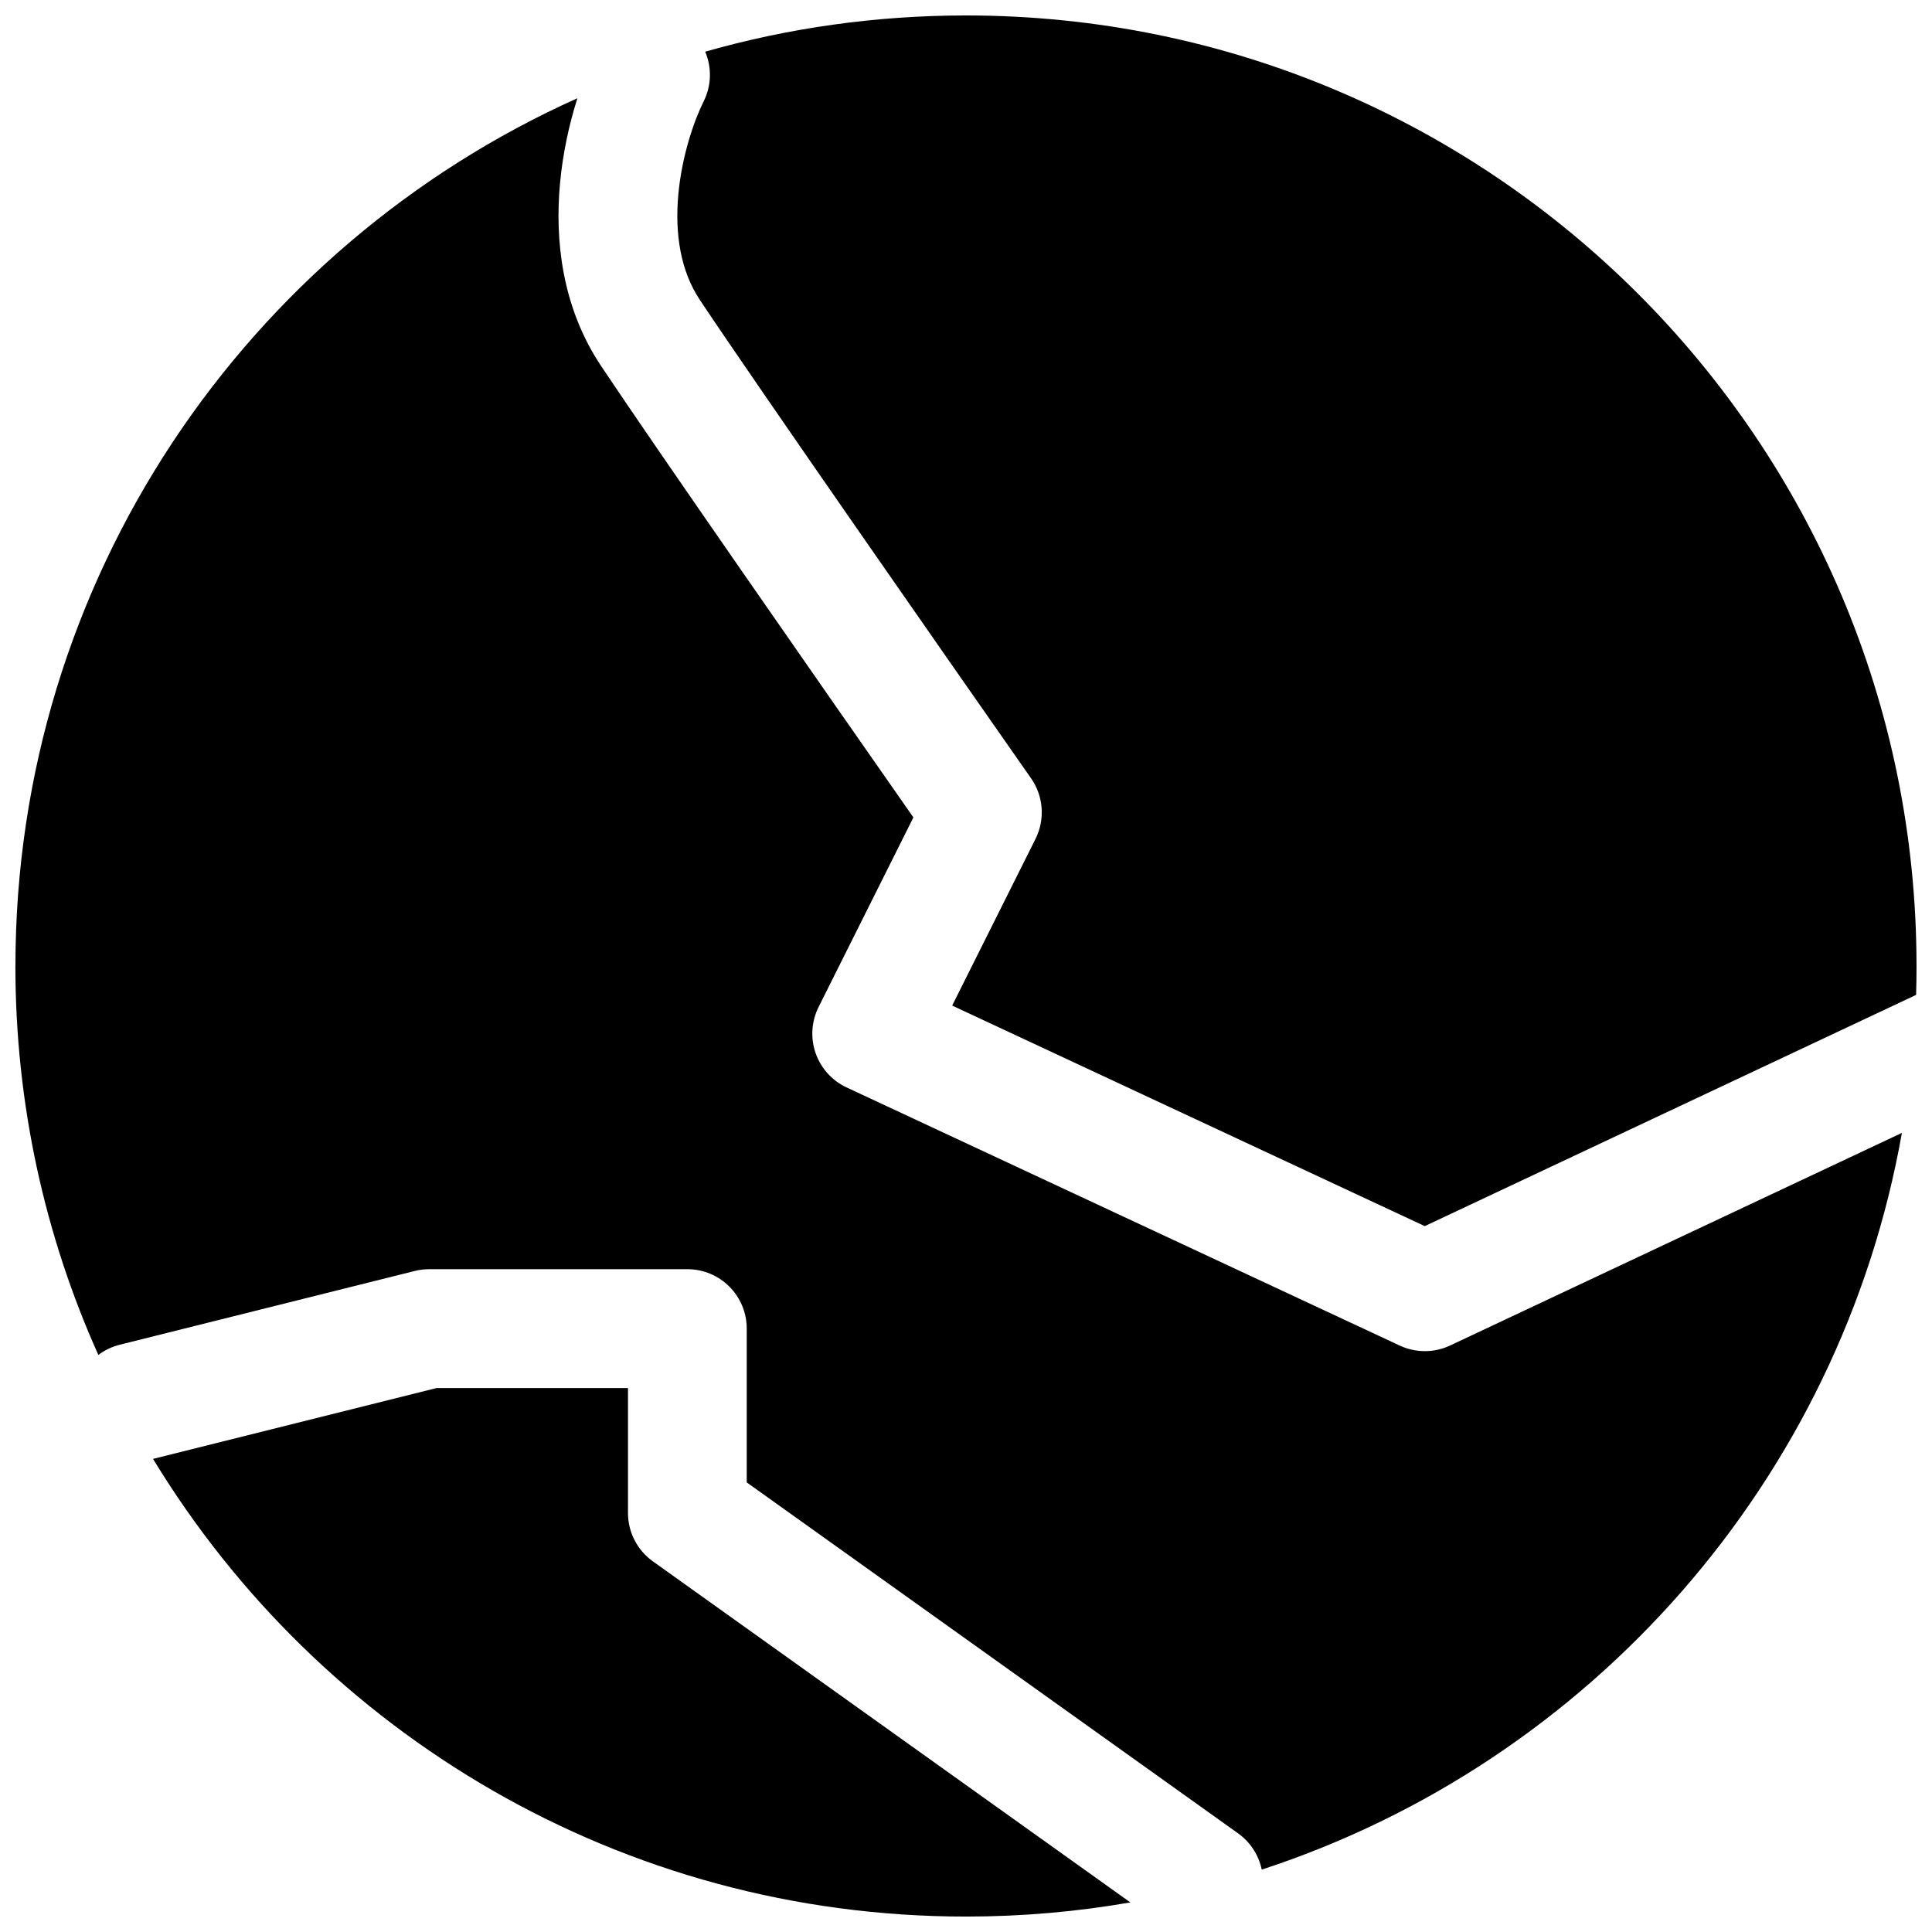 <?xml version="1.0" encoding="UTF-8"?>
<!-- Uploaded to: ICON Repo, www.iconrepo.com, Generator: ICON Repo Mixer Tools -->
<svg width="800px" height="800px" version="1.1" viewBox="144 144 512 512" xmlns="http://www.w3.org/2000/svg">
 <defs>
  <clipPath id="c">
   <path d="m148.09 170h500.91v470h-500.91z"/>
  </clipPath>
  <clipPath id="b">
   <path d="m184 511h260v140.9h-260z"/>
  </clipPath>
  <clipPath id="a">
   <path d="m323 148.09h328.9v320.91h-328.9z"/>
  </clipPath>
 </defs>
 <g>
  <g clip-path="url(#c)">
   <path d="m148.09 400c0-102.44 61.148-190.6 148.93-229.97-2.113 6.656-3.871 14.422-4.621 22.676-1.336 14.688 0.398 32.539 10.887 48.27 14.609 21.918 58.344 84.711 82.773 119.65l-25.125 50.246c-1.898 3.801-2.184 8.211-0.785 12.223s4.359 7.289 8.211 9.086l146.58 68.406c4.234 1.977 9.133 1.969 13.363-0.02l119.72-56.34c-16.293 91.988-82.508 166.73-169.65 195.24-0.801-3.863-3.031-7.301-6.262-9.605l-130.22-93.012v-40.758c0-8.695-7.047-15.746-15.742-15.746h-68.406c-1.285 0-2.566 0.156-3.816 0.469l-78.18 19.547c-2.125 0.531-4.039 1.473-5.68 2.715-14.129-31.465-21.988-66.355-21.988-103.08z"/>
  </g>
  <g clip-path="url(#b)">
   <path d="m184.56 530.62c44.18 72.715 124.14 121.29 215.44 121.29 14.852 0 29.406-1.285 43.555-3.75l-126.54-90.387c-4.137-2.957-6.594-7.727-6.594-12.812v-33.117h-50.719z"/>
  </g>
  <g clip-path="url(#a)">
   <path d="m651.9 400c0 2.559-0.035 5.113-0.113 7.656l-130.21 61.277-125.24-58.445 22.082-44.168c2.582-5.164 2.129-11.336-1.184-16.066-22.852-32.645-72.234-103.48-87.746-126.74-5.148-7.723-6.672-17.559-5.727-27.953 0.945-10.402 4.242-19.746 6.707-24.68 2.144-4.289 2.148-9.09 0.414-13.188 21.961-6.25 45.145-9.598 69.113-9.598 139.12 0 251.9 112.78 251.9 251.91z"/>
  </g>
 </g>
</svg>